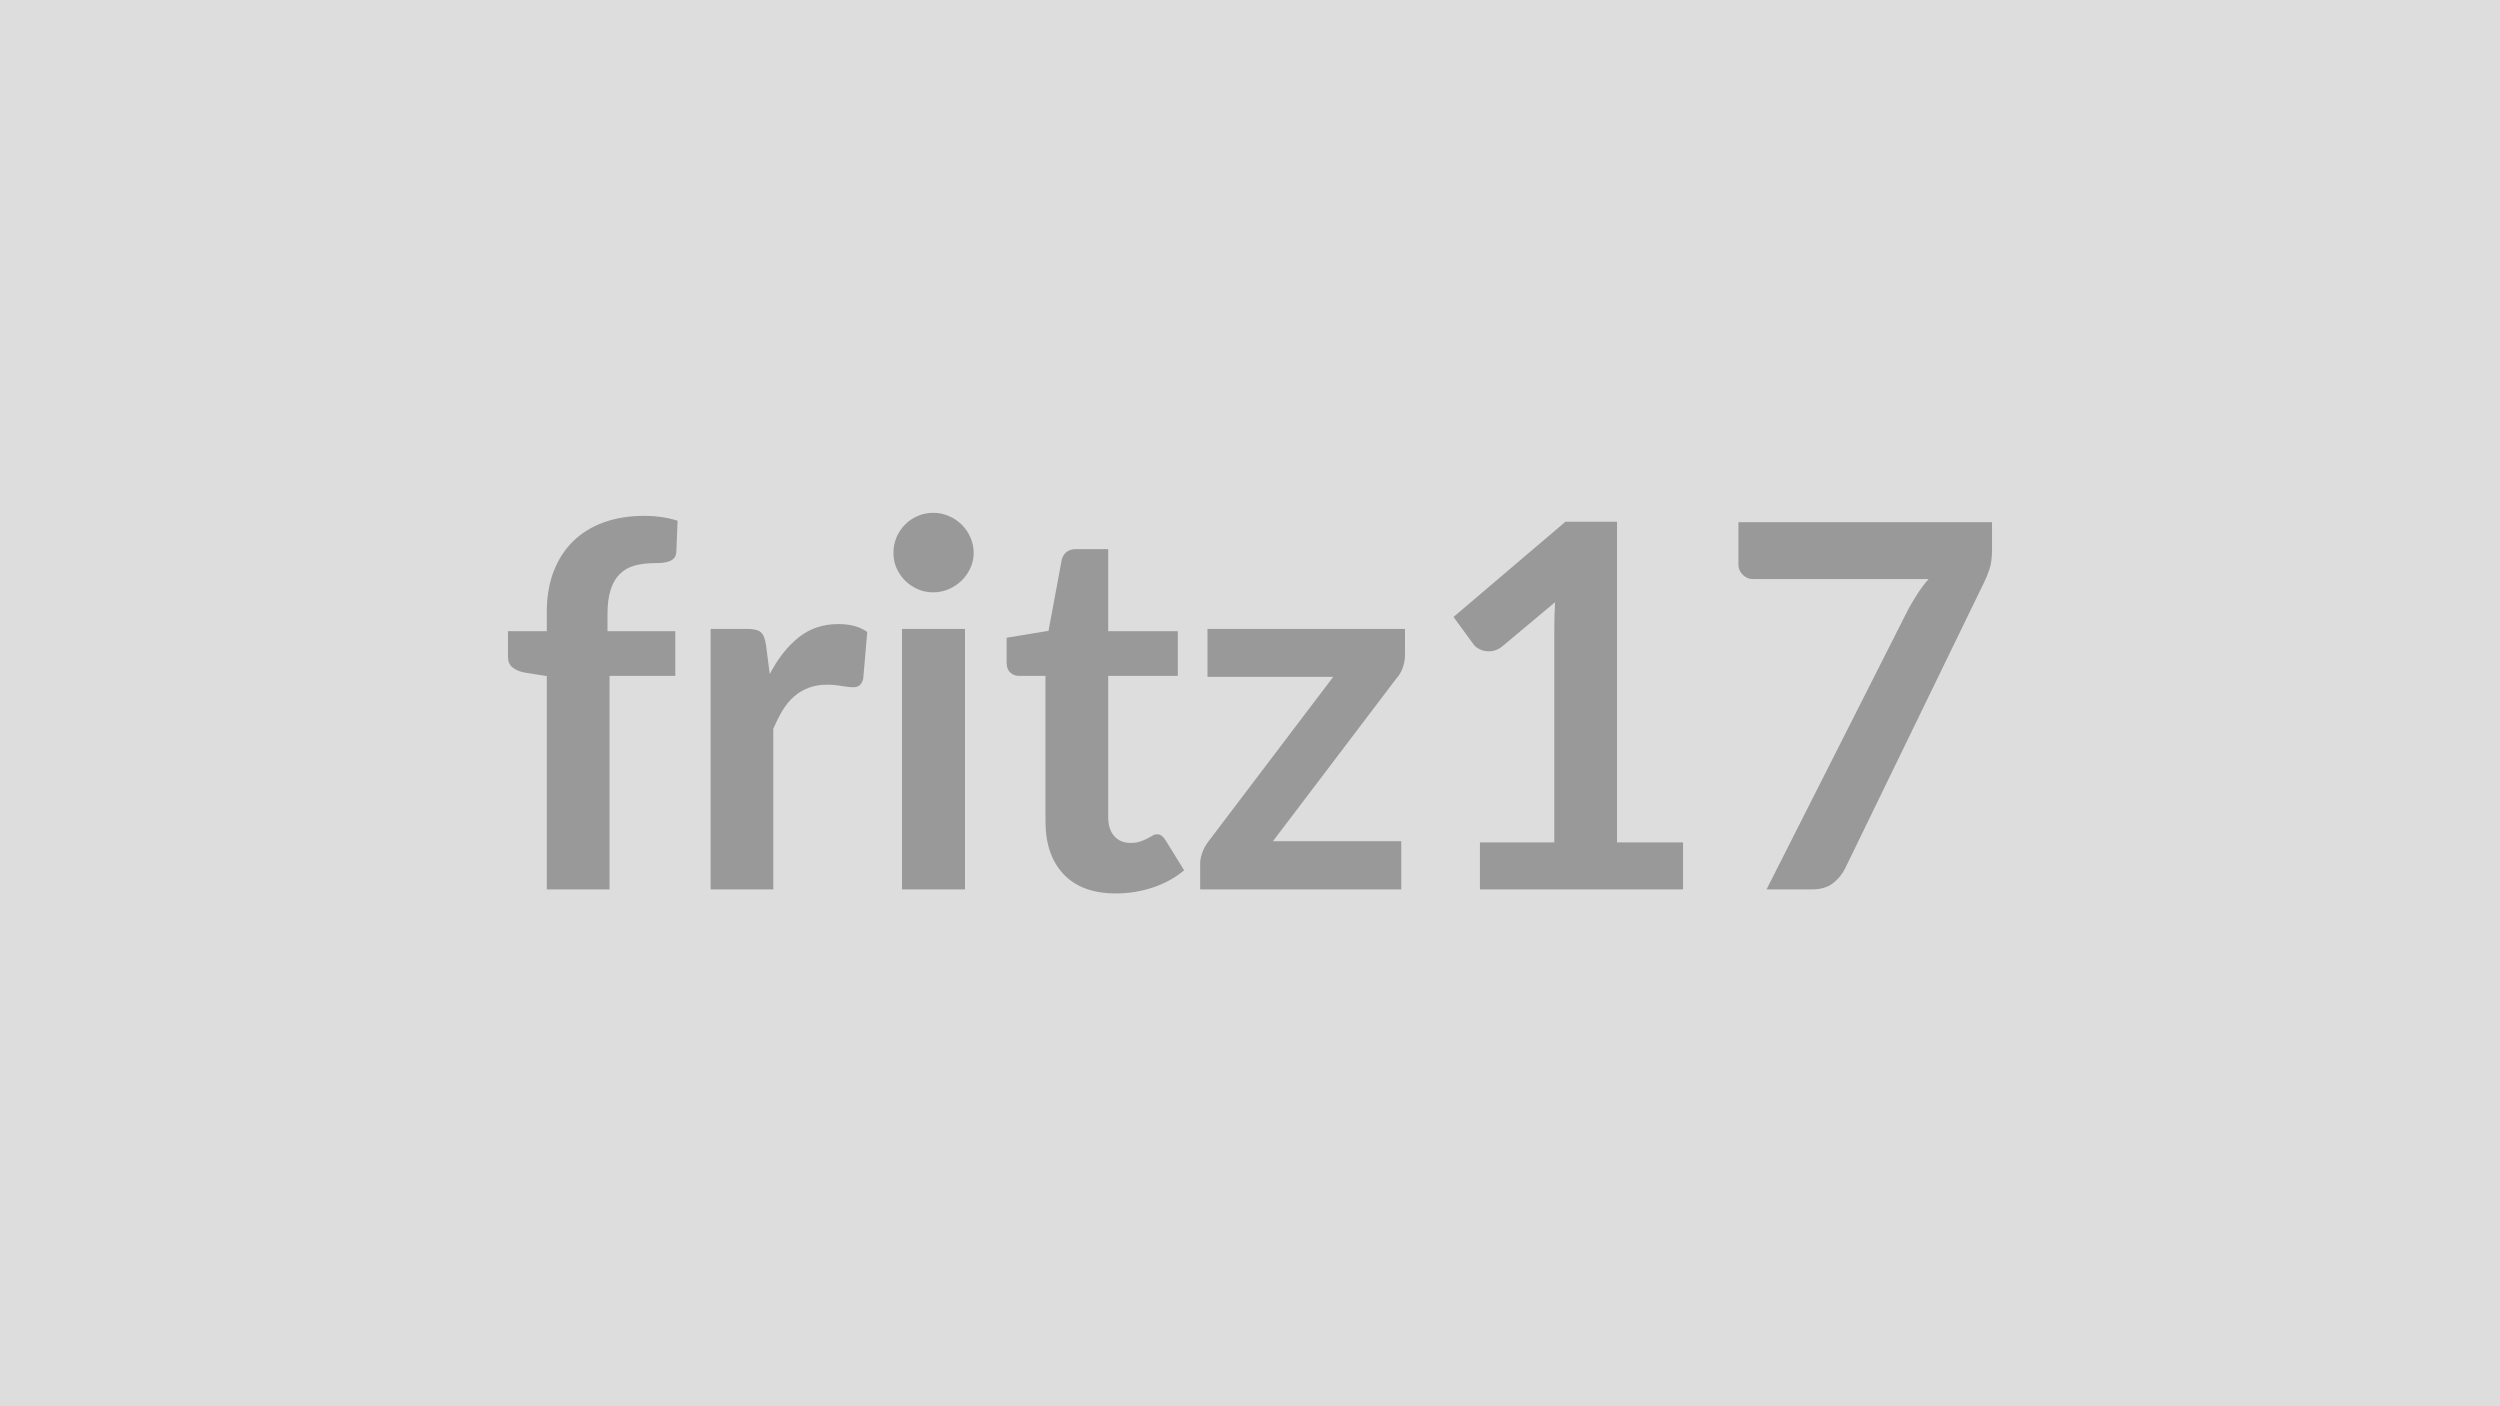 <svg xmlns="http://www.w3.org/2000/svg" width="320" height="180" viewBox="0 0 320 180"><rect width="100%" height="100%" fill="#DDDDDD"/><path fill="#999999" d="M78.02 113.84h-8.03v-27.3l-2.89-.46q-.94-.19-1.51-.66t-.57-1.35v-3.28h4.97v-2.47q0-2.86.86-5.14.87-2.27 2.47-3.86 1.61-1.6 3.92-2.44 2.31-.85 5.2-.85 2.31 0 4.29.62l-.16 4.03q-.04.46-.26.73-.23.28-.6.42-.38.15-.86.2-.49.05-1.04.05-1.43 0-2.56.31-1.12.3-1.9 1.07-.78.76-1.18 2.01-.41 1.25-.41 3.11v2.21h8.68v5.72h-8.42zm20.02-31.33.49 3.77q1.56-2.99 3.7-4.7 2.15-1.7 5.07-1.7 2.31 0 3.71 1.01l-.52 6.01q-.16.58-.47.83-.31.24-.83.24-.49 0-1.45-.16-.96-.17-1.87-.17-1.33 0-2.37.4-1.04.39-1.87 1.12t-1.46 1.77-1.19 2.37v20.54h-8.02V80.5h4.71q1.23 0 1.72.43.49.44.65 1.58m17.42-2.01h8.06v33.34h-8.06zm9.17-9.72q0 1.04-.43 1.95-.42.91-1.12 1.59t-1.64 1.09-2.01.41q-1.04 0-1.97-.41t-1.61-1.09-1.09-1.59q-.4-.91-.4-1.95 0-1.07.4-2.02.41-.94 1.09-1.62.68-.69 1.61-1.09.93-.41 1.97-.41 1.07 0 2.01.41.94.4 1.64 1.09.7.68 1.12 1.62.43.95.43 2.02m18.2 43.58q-4.36 0-6.68-2.45-2.33-2.46-2.33-6.78V86.51h-3.41q-.65 0-1.1-.43-.46-.42-.46-1.26v-3.19l5.36-.88 1.69-9.1q.17-.65.62-1 .46-.36 1.17-.36h4.16v10.5h8.91v5.72h-8.91v18.07q0 1.56.76 2.43.77.88 2.1.88.75 0 1.25-.18.51-.18.88-.37.37-.2.67-.37.29-.18.58-.18.36 0 .59.18.22.17.48.53l2.41 3.9q-1.76 1.46-4.03 2.21-2.28.75-4.71.75m37.01-33.86v3.31q0 .84-.29 1.66-.29.81-.78 1.33l-15.83 20.87h16.42v6.17h-25.74v-3.35q0-.55.26-1.31.26-.77.78-1.45l15.99-21.09h-16.09V80.5zm27.14 27.33h8.45v6.01h-26v-6.01h9.52v-27.4q0-1.63.1-3.35l-6.76 5.66q-.58.45-1.15.57-.57.11-1.08.01-.5-.1-.89-.34t-.58-.53l-2.54-3.48 14.33-12.19h6.6zm15.54-40.99h32.46v3.48q0 1.56-.32 2.52-.33.96-.65 1.61l-17.81 36.66q-.55 1.14-1.56 1.93-1.01.8-2.7.8h-5.82l18.17-35.91q.62-1.11 1.22-2.03.6-.93 1.35-1.78h-22.49q-.75 0-1.3-.55t-.55-1.3z"/></svg>